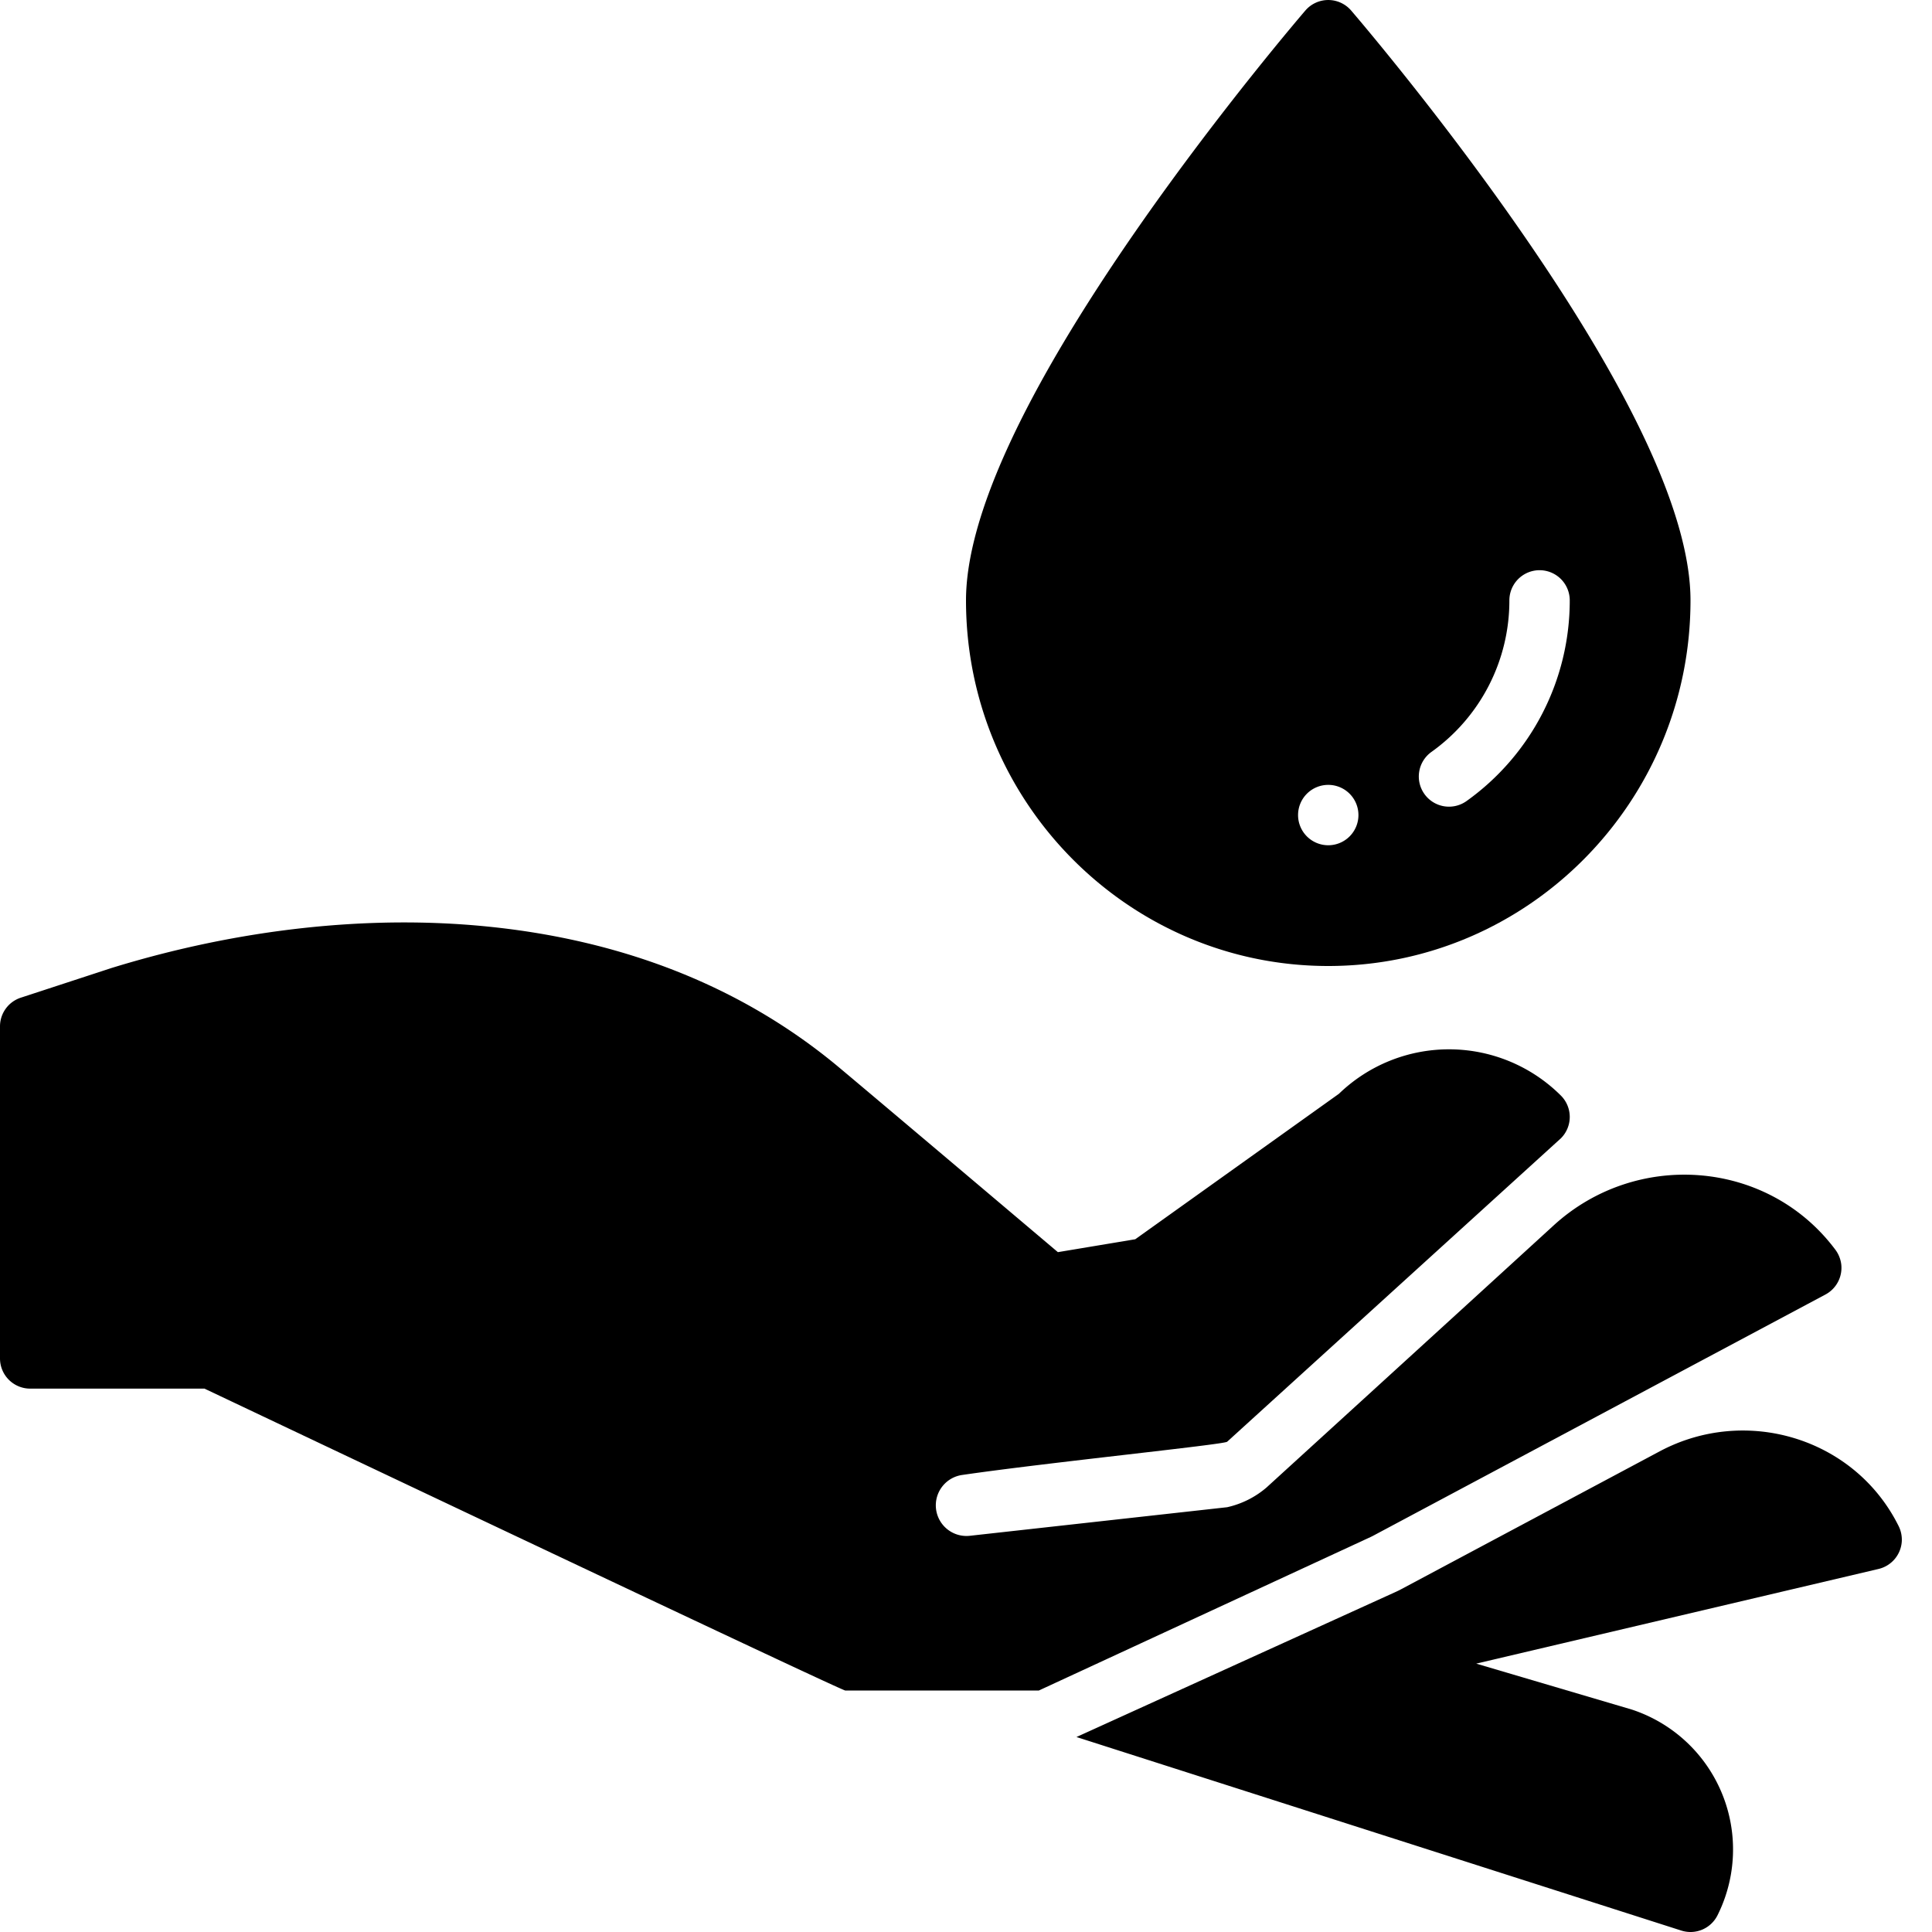 <svg height="512" viewBox="0 0 512 512" width="512" xmlns="http://www.w3.org/2000/svg"><g id="Beauty_Hand_Cream-2" data-name="Beauty Hand Cream"><g id="Glyph"><path d="m402.568 60.579c-21.984-31.618-44.288-57.546-44.51-57.8a8 8 0 0 0 -12.116 0c-.222.258-22.526 26.186-44.51 57.8-30.147 43.358-45.432 76.509-45.432 98.532 0 53.425 43.065 96.889 96 96.889s96-43.464 96-96.889c0-22.023-15.285-55.174-45.432-98.532zm-50.568 163.421a8 8 0 1 1 8-8 8 8 0 0 1 -8 8zm36.631-11.7a8 8 0 0 1 -9.262-13.047 49.25 49.25 0 0 0 20.631-40.142 8 8 0 0 1 16 0 65.277 65.277 0 0 1 -27.369 53.189z"/><path d="m503.09 404.293c-.089-.178-.18-.355-.271-.532-11.806-22.832-40.311-31.232-62.991-19.136l-68.534 36.551c-.443.237-.9.464-1.372.677l-84.646 38.475 160.286 51.292a8 8 0 0 0 9.593-4.042 39.029 39.029 0 0 0 -22.566-54.478c-.088-.029-.176-.057-.264-.083l-41.113-12.139 106.621-25.088a8.02 8.02 0 0 0 6.161-7.306 8.122 8.122 0 0 0 -.904-4.191z"/><path d="m363.765 407.059 120-64a8.019 8.019 0 0 0 4.177-8.069 8.171 8.171 0 0 0 -1.63-3.907q-.215-.285-.432-.565c-18.03-23.3-52.425-25.646-74.16-5.759-25.942 23.736-76.1 69.463-76.1 69.463a24.078 24.078 0 0 1 -10.409 5.206l-68.191 7.572a8.124 8.124 0 0 1 -9.02-8.075 8.128 8.128 0 0 1 6.962-8.04c22.455-3.278 69.355-8.048 70.245-8.81l88.45-80.417a8 8 0 0 0 0-11.314 41.991 41.991 0 0 0 -58.818-.488l-53.982 38.559-20.505 3.417c-26.319-22.255-56.218-47.516-59.29-50.026-25.028-20.447-55.929-32.647-91.845-36.26-31.534-3.173-65.966.616-99.57 10.955l-.135.043-24 7.853a8 8 0 0 0 -5.512 7.603v88a8 8 0 0 0 8 8h46.192s168.618 80 169.808 80h51.311l88.051-40.741z"/></g></g></svg>